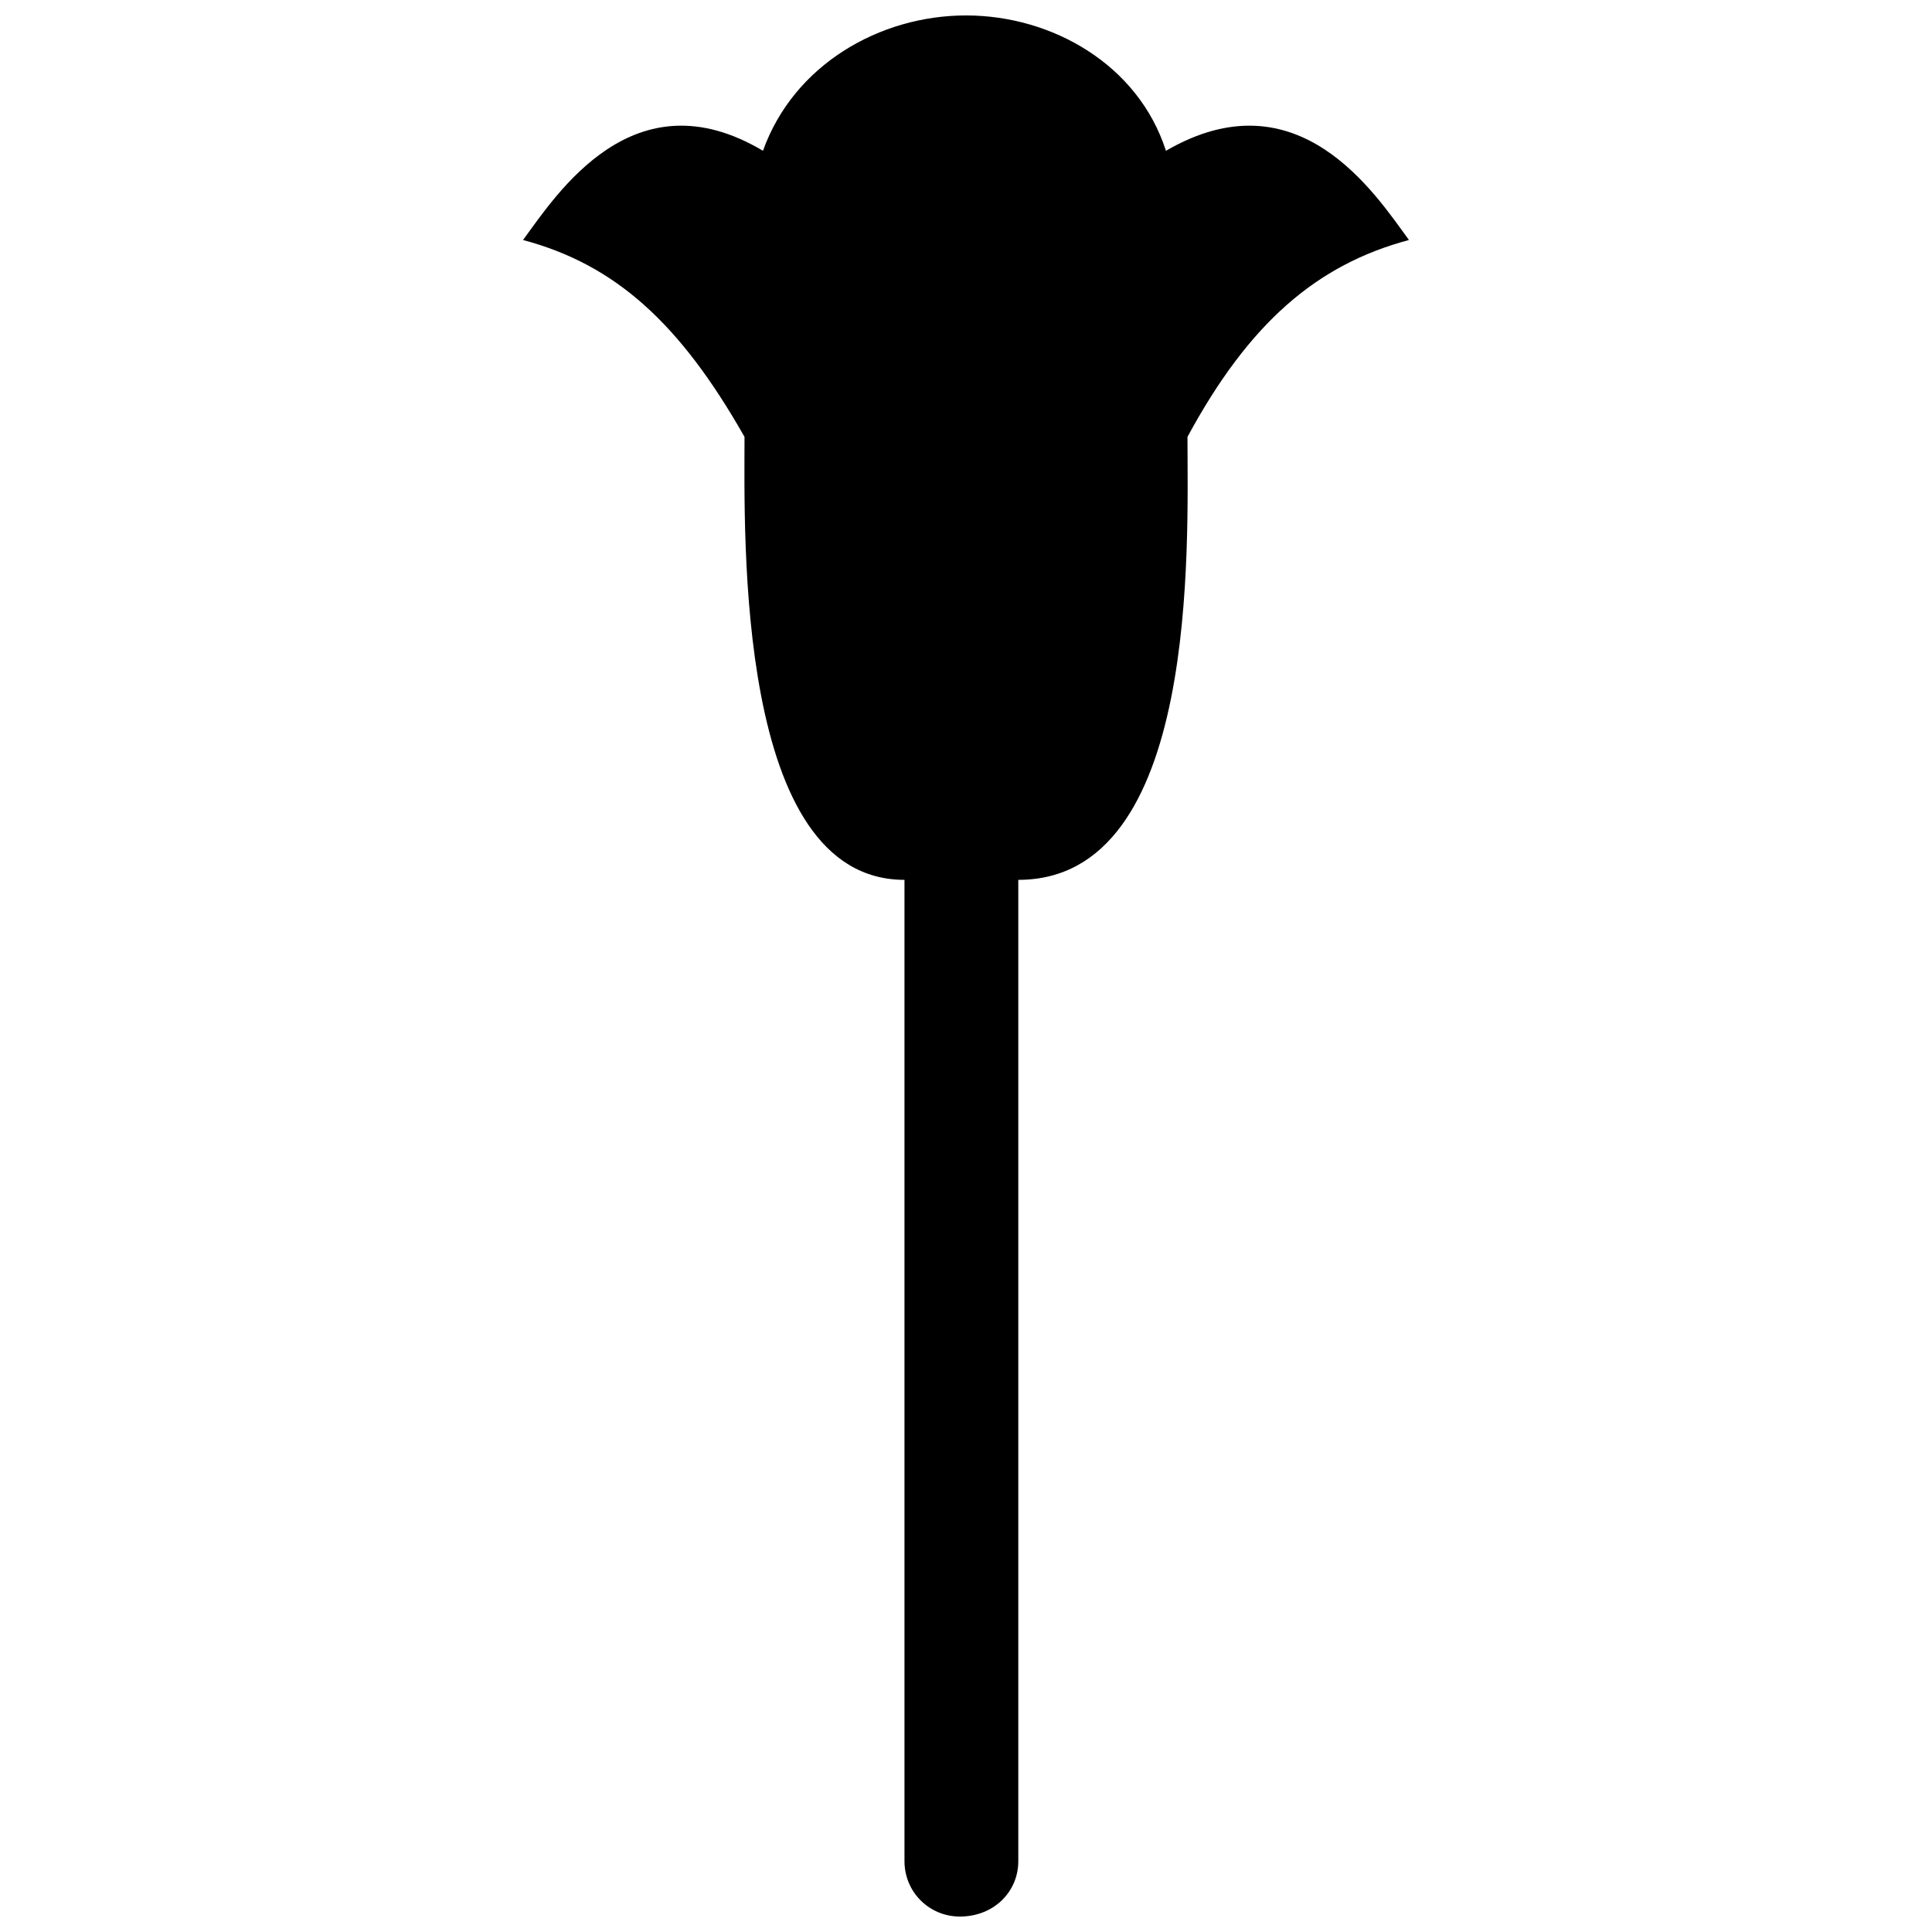 <?xml version="1.0" encoding="UTF-8"?>
<!-- The Best Svg Icon site in the world: iconSvg.co, Visit us! https://iconsvg.co -->
<svg width="800px" height="800px" version="1.1" viewBox="144 144 512 512" xmlns="http://www.w3.org/2000/svg">
 <defs>
  <clipPath id="a">
   <path d="m282 148.09h236v503.81h-236z"/>
  </clipPath>
 </defs>
 <g clip-path="url(#a)">
  <path d="m413.86 377.17v260.06c0 8.152-6.523 14.676-15.488 14.676-8.152 0-14.676-6.523-14.676-14.676v-260.06c-44.836 0-42.391-91.305-42.391-117.39-17.121-30.164-34.238-45.652-58.695-52.176 8.969-12.227 29.348-44.023 63.586-23.641 8.152-22.828 30.98-35.871 53.805-35.871 22.828 0 45.652 13.043 52.988 35.871 35.055-20.379 55.434 11.414 64.402 23.641-24.457 6.523-42.391 22.012-58.695 52.176 0 28.531 3.262 117.39-44.836 117.39z" fill-rule="evenodd"/>
 </g>
</svg>